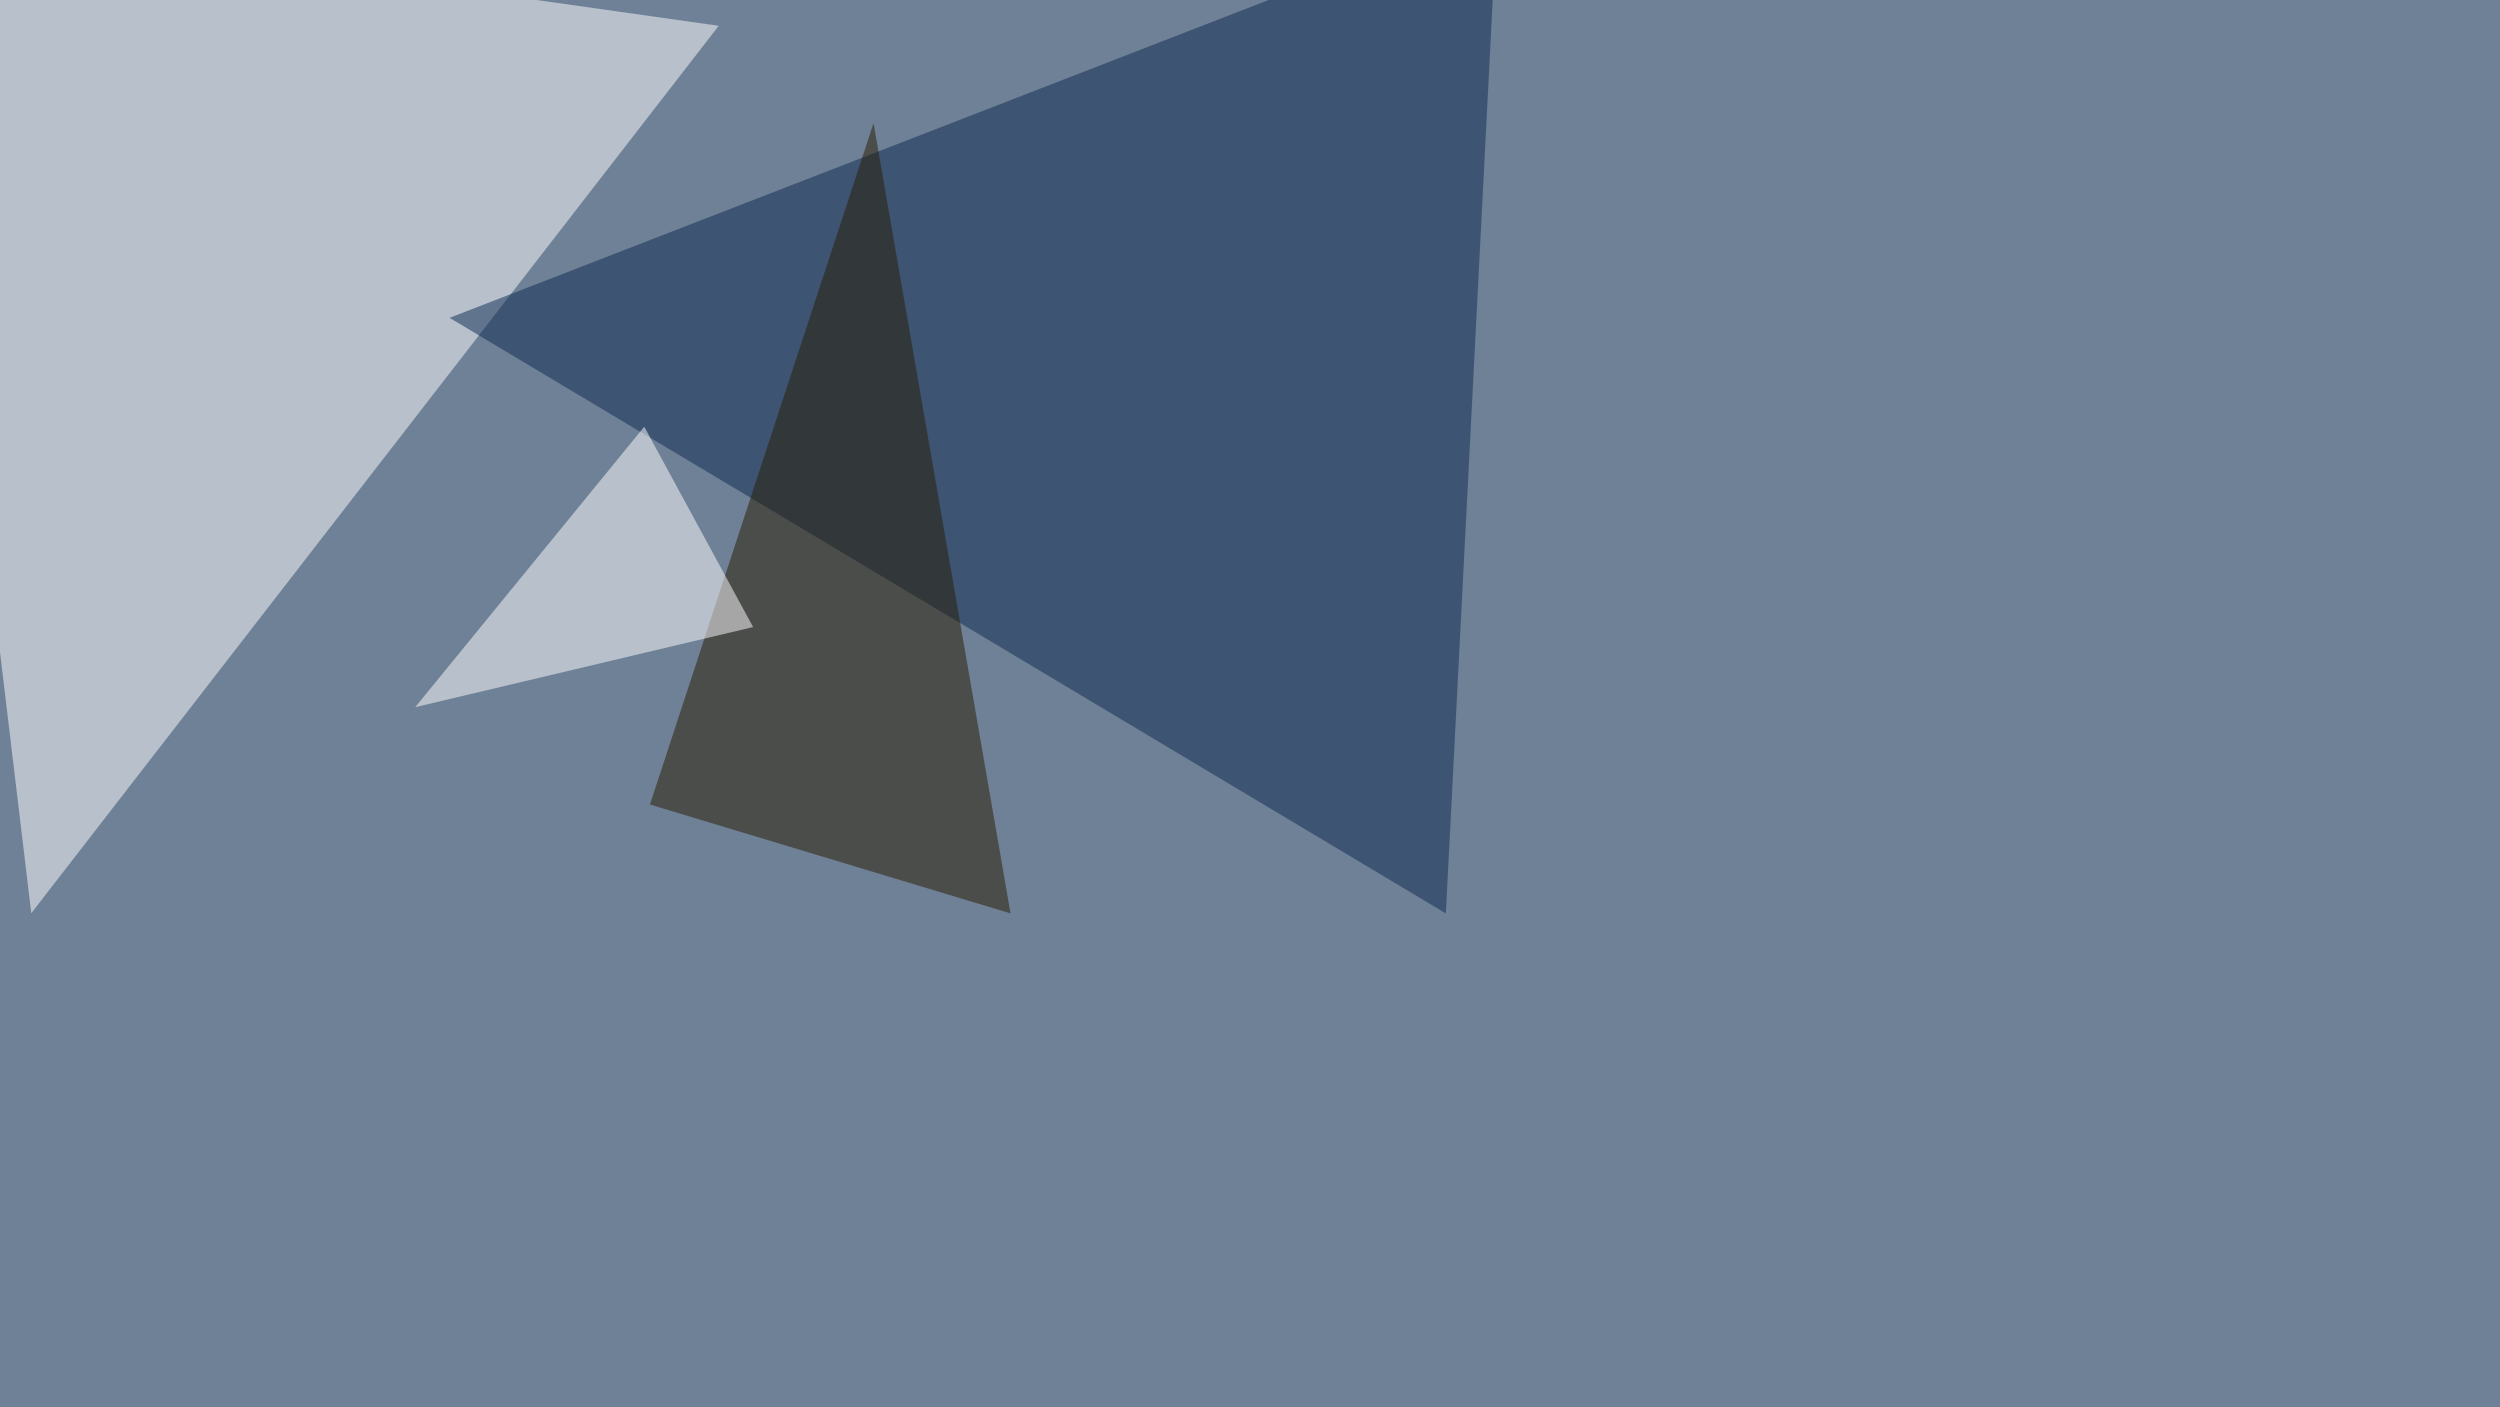 <svg xmlns="http://www.w3.org/2000/svg" width="1279" height="720" ><filter id="a"><feGaussianBlur stdDeviation="55"/></filter><rect width="100%" height="100%" fill="#6f8196"/><g filter="url(#a)"><g fill-opacity=".5"><path fill="#fff" d="M367.7 13.2L16 467.2-45.4-45.3z"/><path fill="#0c2850" d="M739.7 467.3L230 162.6l536-208z"/><path fill="#281a00" d="M517 467.3L446.9 63 332.5 411.6z"/><path fill="#fff" d="M212.4 361.8l117.2-143.5 55.7 102.5z"/></g></g></svg>